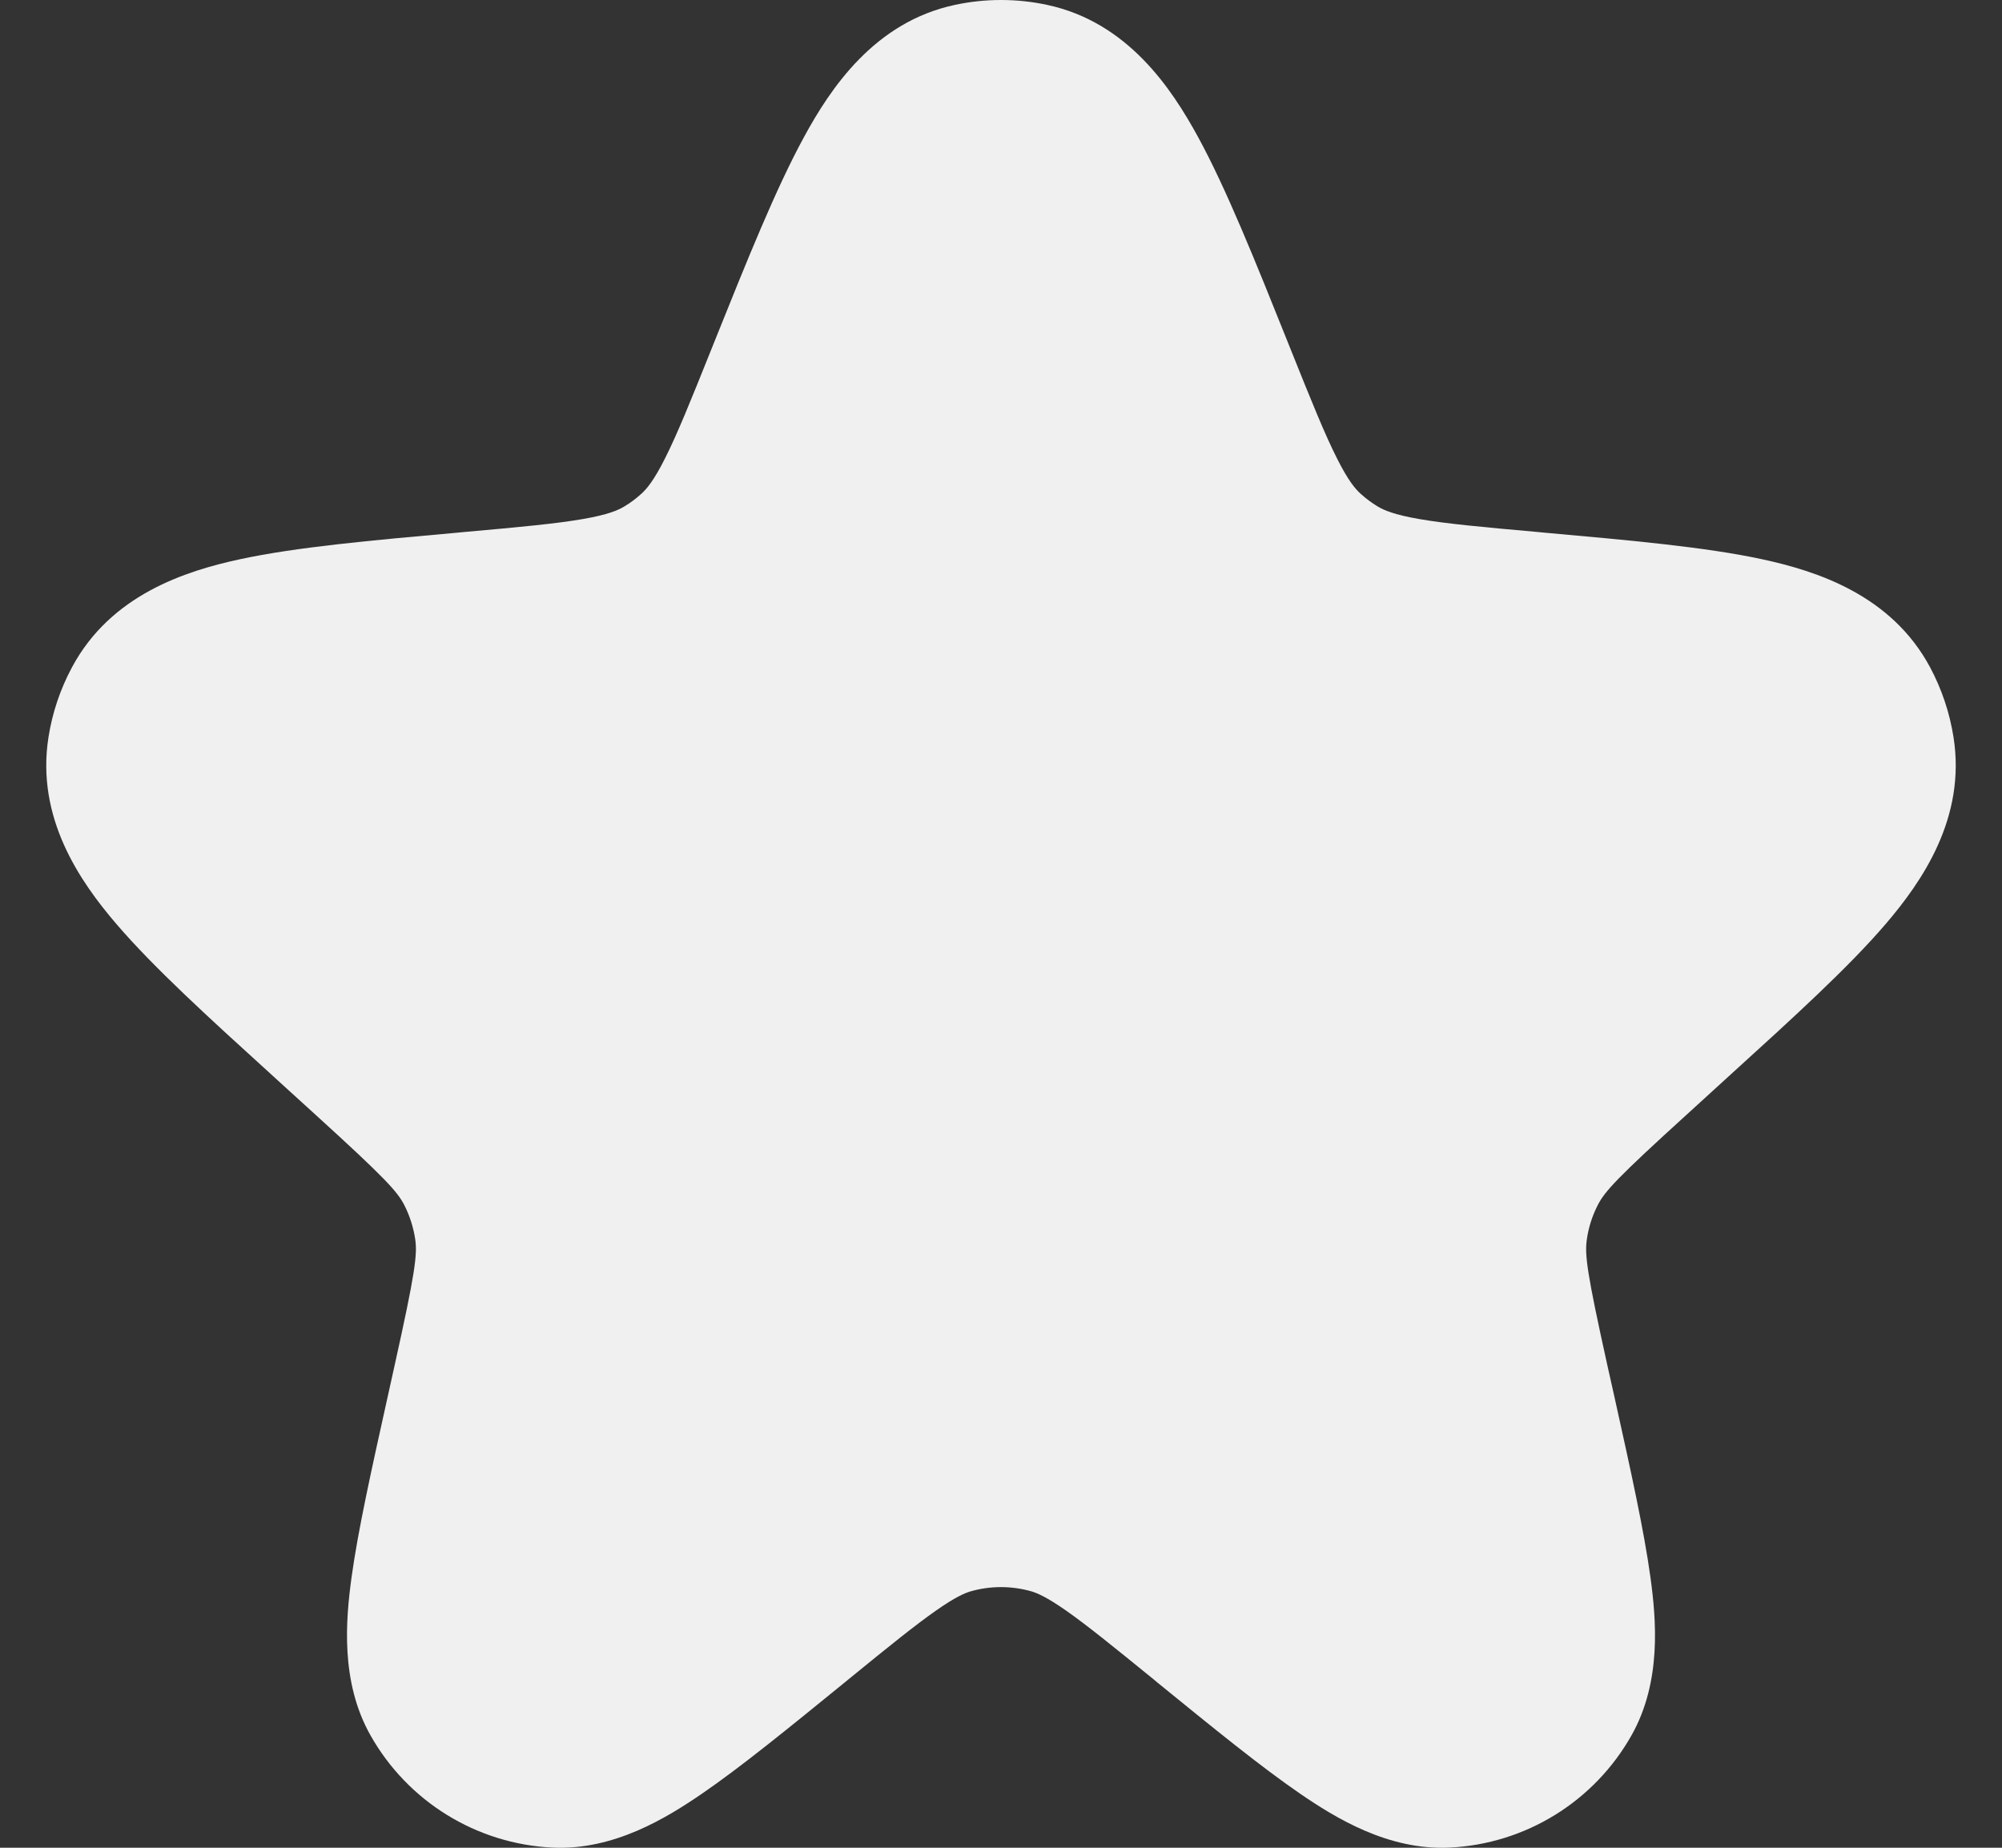<svg width="26" height="24" viewBox="0 0 26 24" fill="none" xmlns="http://www.w3.org/2000/svg">
<rect x="0" y="0" width="26" height="24" fill="#333333" stroke="none"/>
<path d="M12.403 0.063C12.797 -0.021 13.204 -0.021 13.597 0.063C14.645 0.286 15.216 1.15 15.56 1.781C15.925 2.45 16.297 3.377 16.728 4.453L16.728 4.453L16.762 4.538C17.033 5.214 17.204 5.638 17.363 5.953C17.51 6.246 17.603 6.352 17.67 6.413C17.739 6.476 17.814 6.531 17.893 6.579C17.97 6.625 18.099 6.684 18.427 6.741C18.778 6.802 19.238 6.845 19.97 6.91L20.063 6.919C21.181 7.019 22.153 7.106 22.885 7.264C23.59 7.416 24.561 7.725 25.066 8.667C25.217 8.95 25.32 9.256 25.37 9.573C25.537 10.625 24.957 11.455 24.489 12.002C24.005 12.567 23.289 13.218 22.468 13.964L21.91 14.473C21.003 15.297 20.84 15.475 20.75 15.653C20.678 15.793 20.63 15.944 20.608 16.1C20.579 16.298 20.61 16.537 20.875 17.734L20.976 18.186L20.976 18.186C21.18 19.106 21.352 19.885 21.435 20.492C21.509 21.035 21.582 21.842 21.189 22.539C20.704 23.4 19.811 23.951 18.825 23.998C18.026 24.036 17.338 23.608 16.885 23.298C16.38 22.952 15.761 22.448 15.03 21.853L14.98 21.811C14.454 21.383 14.118 21.111 13.846 20.92C13.587 20.739 13.466 20.691 13.396 20.67C13.137 20.596 12.863 20.596 12.604 20.67C12.534 20.691 12.413 20.739 12.155 20.92C11.882 21.111 11.546 21.383 11.021 21.811L10.97 21.853C10.239 22.448 9.621 22.952 9.116 23.298C8.663 23.608 7.975 24.036 7.175 23.998C6.189 23.951 5.296 23.4 4.811 22.539C4.418 21.842 4.491 21.035 4.565 20.492C4.648 19.885 4.821 19.106 5.025 18.186L5.125 17.734C5.391 16.537 5.421 16.298 5.393 16.1C5.37 15.944 5.322 15.793 5.251 15.653C5.16 15.475 4.997 15.297 4.091 14.473L3.602 14.028L3.532 13.964C2.711 13.218 1.996 12.567 1.512 12.002C1.043 11.455 0.463 10.625 0.63 9.573C0.68 9.256 0.783 8.95 0.935 8.667C1.439 7.725 2.41 7.416 3.116 7.264C3.848 7.106 4.82 7.019 5.937 6.919L6.031 6.91C6.762 6.845 7.222 6.802 7.574 6.741C7.901 6.684 8.03 6.625 8.107 6.579C8.187 6.531 8.261 6.476 8.33 6.413C8.397 6.352 8.49 6.246 8.637 5.953C8.796 5.638 8.967 5.214 9.238 4.538L9.272 4.453L9.272 4.453C9.704 3.377 10.076 2.45 10.441 1.781C10.784 1.15 11.355 0.286 12.403 0.063Z" fill="#F0F0F0"/>
</svg>
